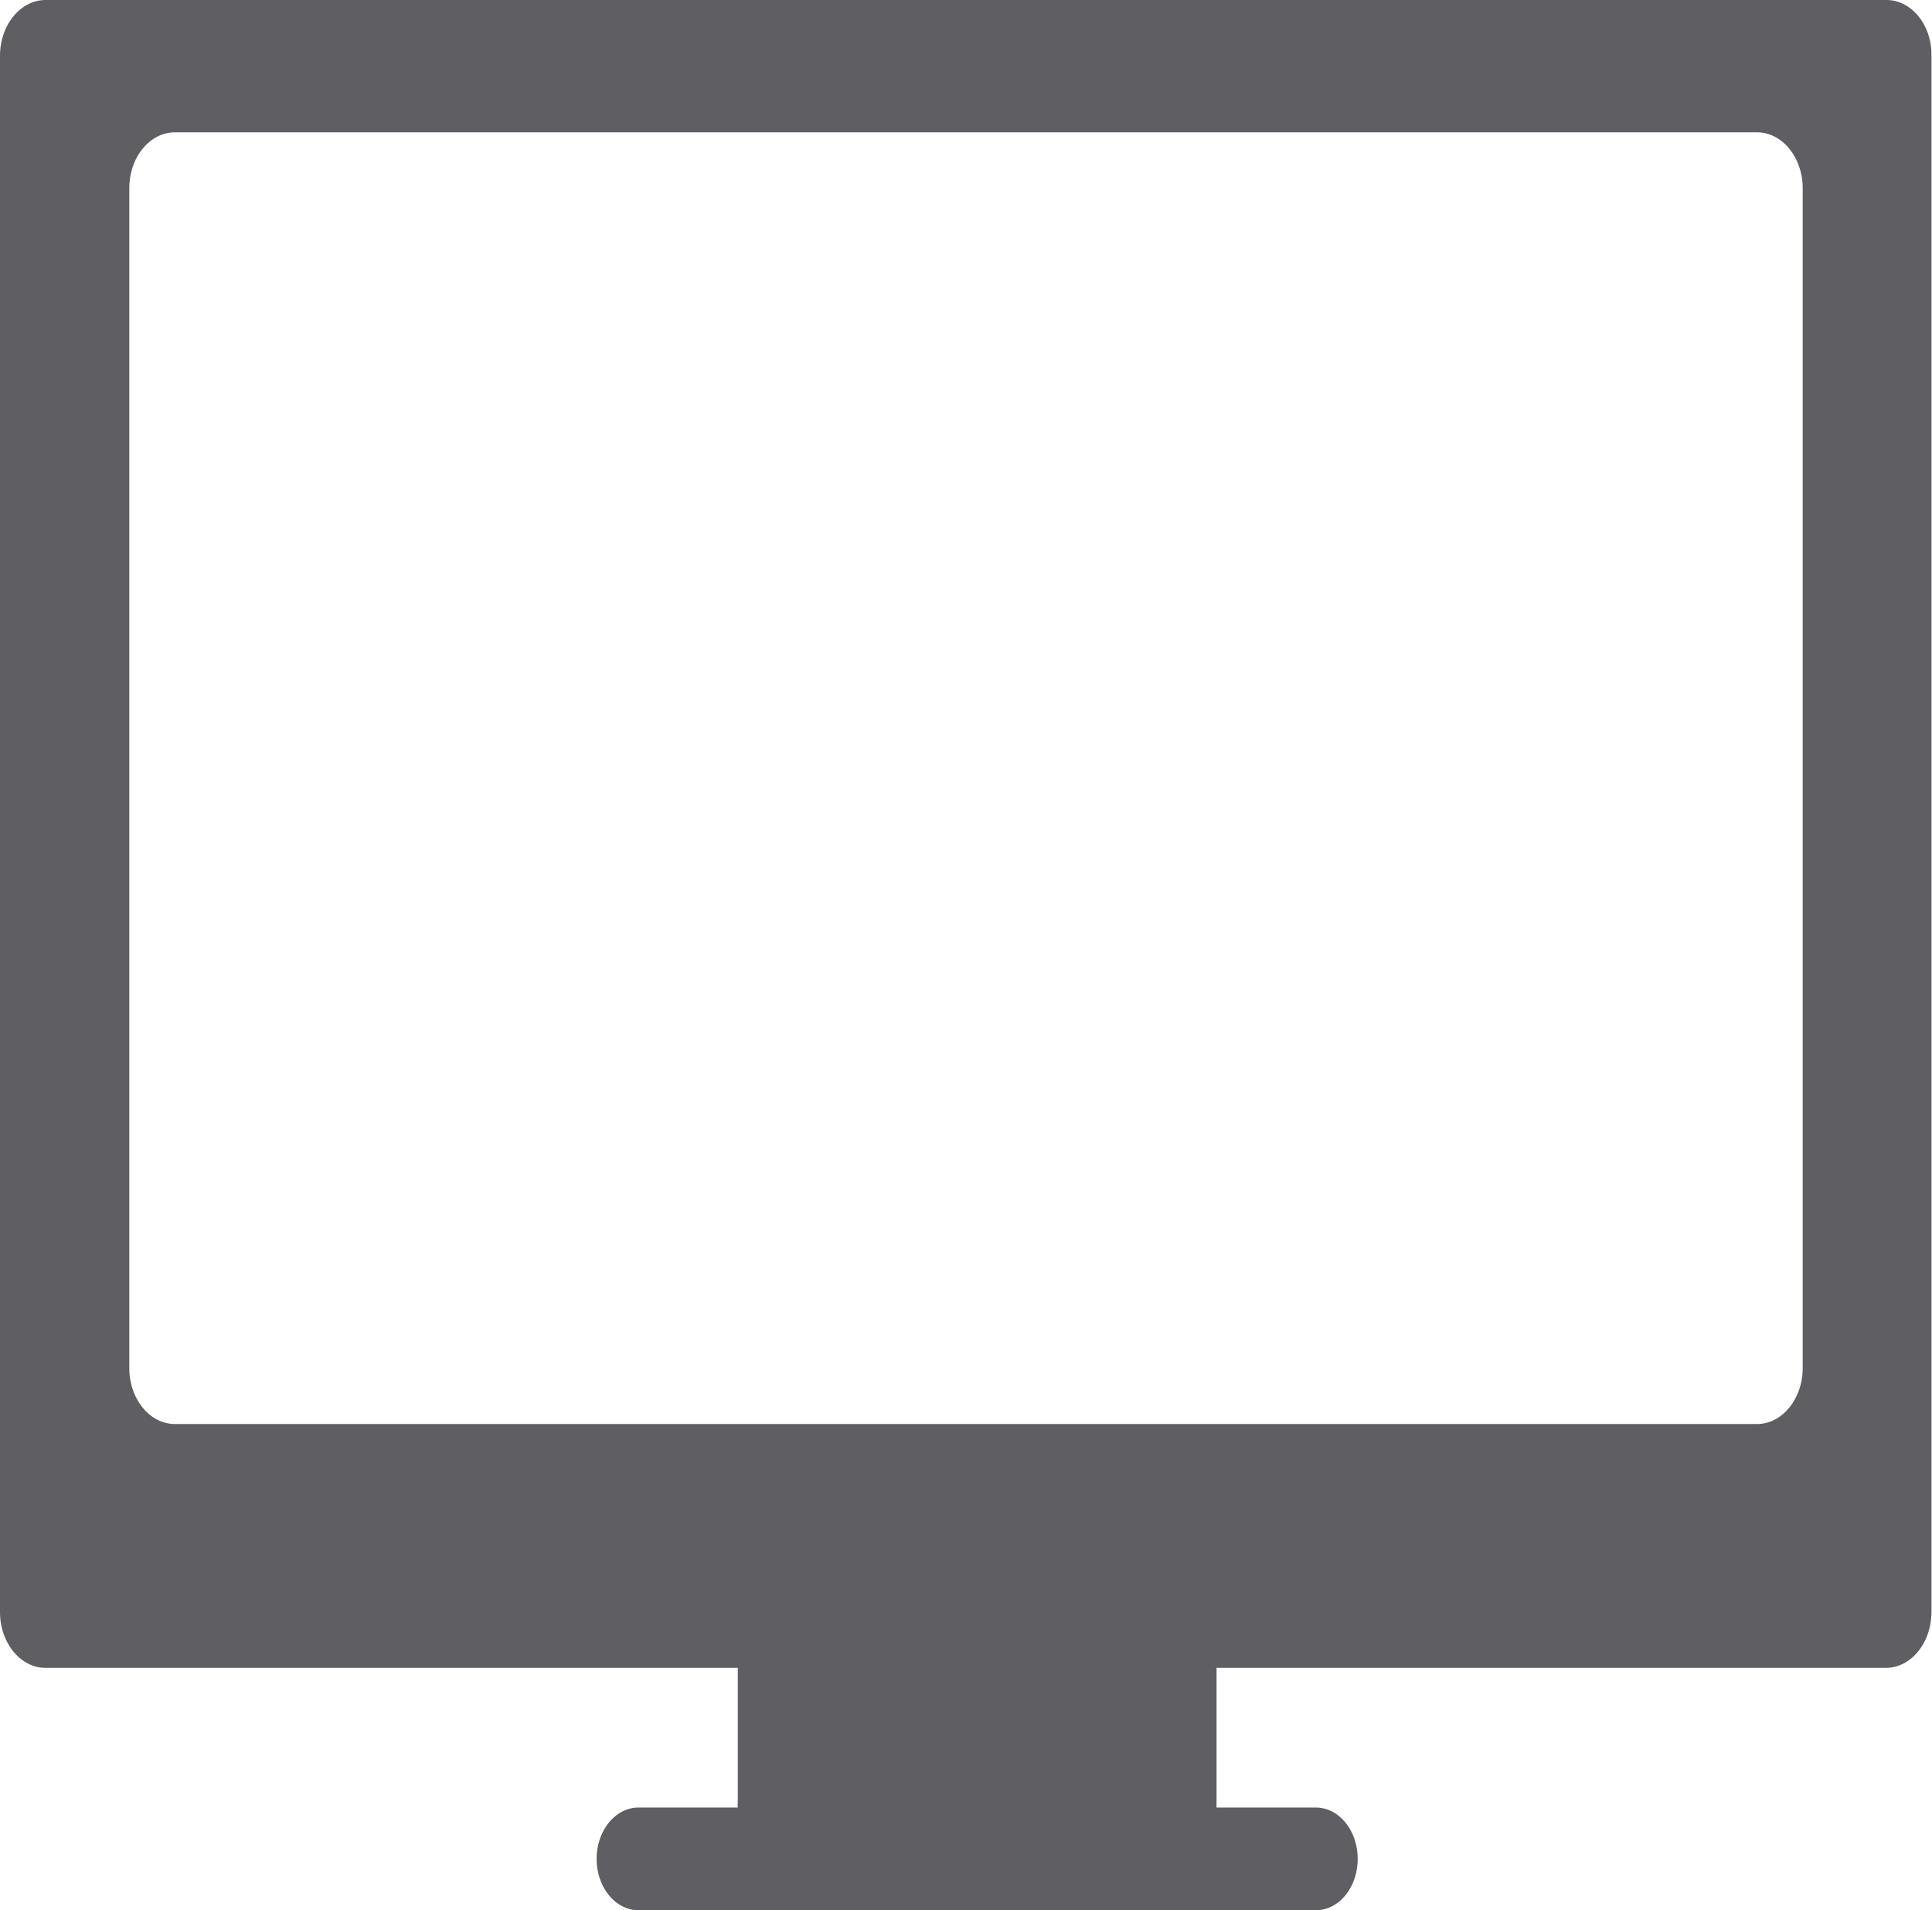 <svg xmlns="http://www.w3.org/2000/svg" viewBox="0 0 141.93 140.3"><defs><style>.cls-1{fill:#5f5e63;}</style></defs><title>Asset 20</title><g id="Layer_2" data-name="Layer 2"><g id="Слой_1" data-name="Слой 1"><g id="Layer_8" data-name="Layer 8"><path class="cls-1" d="M138.58,0H3.35C1.5,0,0,1.84,0,4.11V118.39c0,2.27,1.5,4.11,3.35,4.11H54.2v9.85a2.71,2.71,0,0,0,0,.41h-7.3c-1.69,0-3.07,1.69-3.07,3.77s1.38,3.77,3.07,3.77H96.67c1.7,0,3.07-1.69,3.07-3.77s-1.37-3.77-3.07-3.77h-7.3c0-.13,0-.27,0-.41V122.5h49.17c1.85,0,3.35-1.84,3.35-4.11V4.11C141.93,1.84,140.43,0,138.58,0Zm-6.15,100.48c0,2.27-1.51,4.11-3.35,4.11H12.85c-1.85,0-3.35-1.84-3.35-4.11V13.82c0-2.26,1.5-4.1,3.35-4.1H129.08c1.84,0,3.35,1.84,3.35,4.1Z"/></g></g></g></svg>